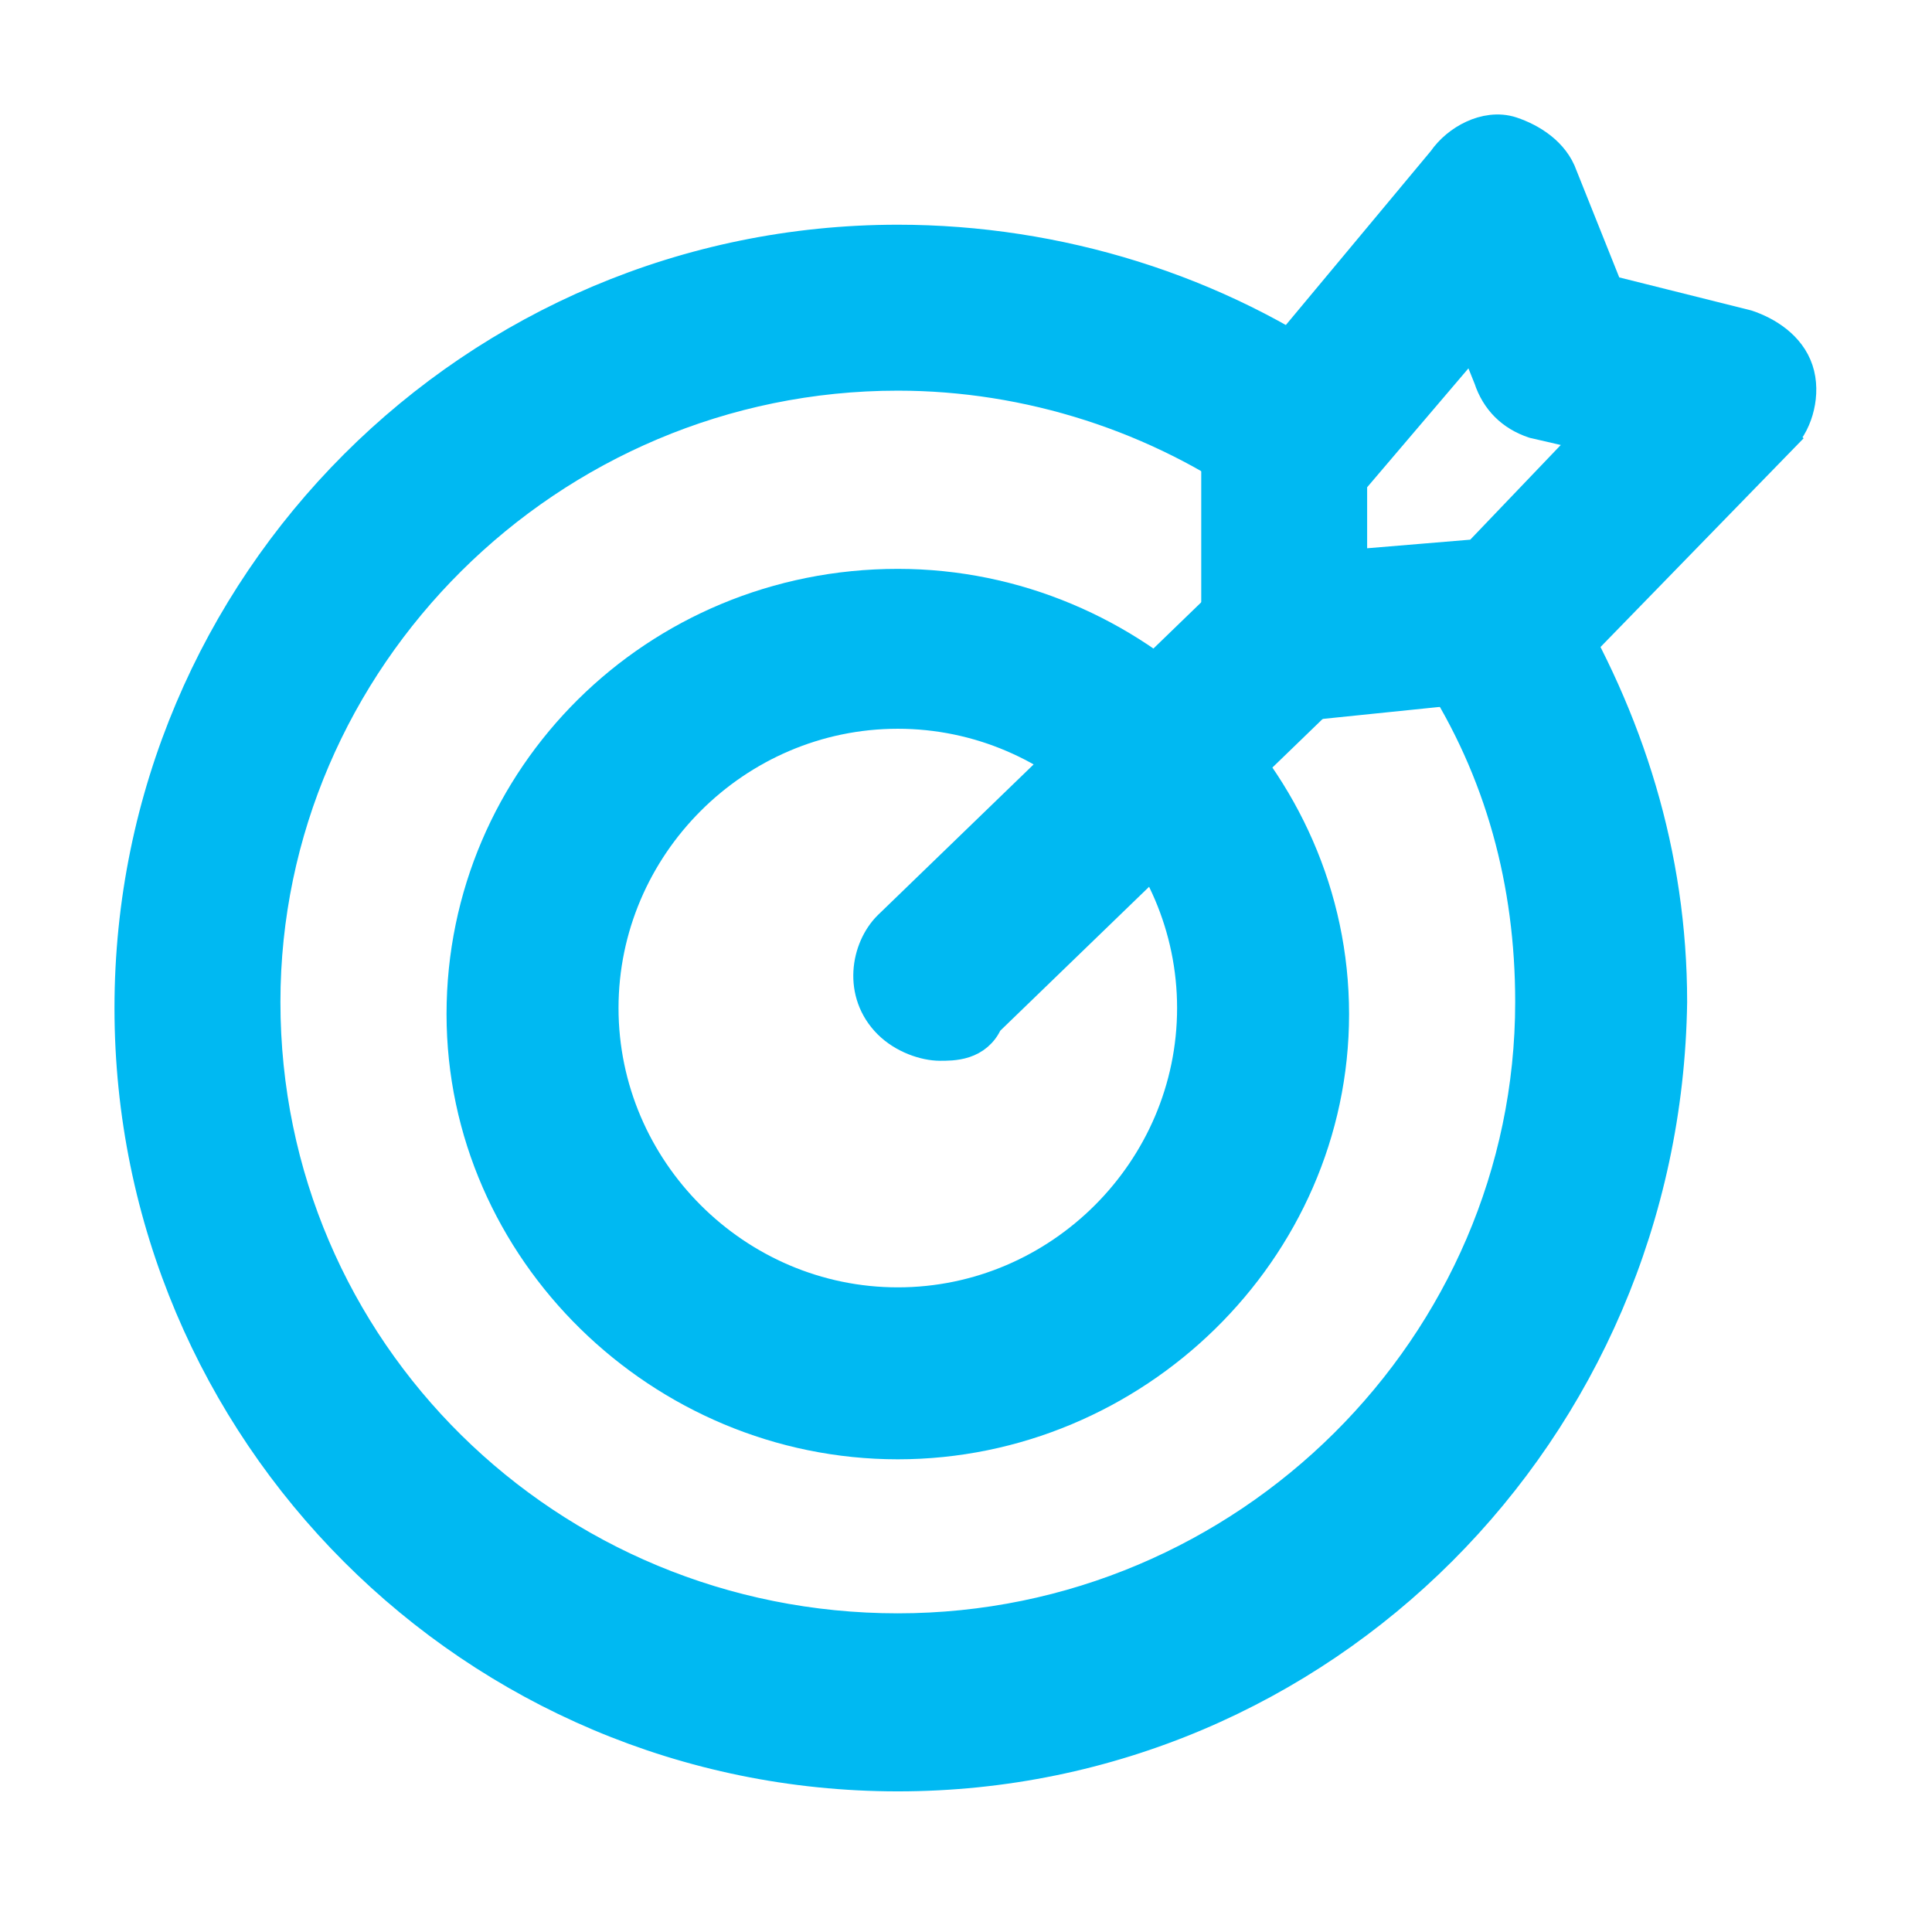 <svg width="54" height="54" viewBox="0 0 54 54" fill="none" xmlns="http://www.w3.org/2000/svg">
<path d="M25.094 6.681C29.561 6.681 34.03 8.055 37.645 10.637L37.975 10.872L37.735 11.199L35.879 13.73L35.644 14.051L35.322 13.817C32.354 11.674 28.723 10.519 25.094 10.519C15.356 10.519 7.438 18.442 7.438 28.006C7.438 37.736 15.354 45.493 25.094 45.493C34.831 45.493 42.75 37.57 42.75 28.006C42.75 24.7 41.924 21.571 40.114 18.773L39.894 18.433L40.238 18.217L42.938 16.529L43.283 16.314L43.493 16.663C45.55 20.092 46.756 23.874 46.756 28.006V28.012C46.584 40.038 36.962 49.669 25.094 49.669C13.229 49.669 3.6 40.039 3.6 28.175C3.6 16.31 13.229 6.681 25.094 6.681Z" fill="#00B9F2" stroke="#00B9F2" stroke-width="0.8"/>
<path d="M25.094 16.3C31.72 16.3 37.306 21.703 37.307 28.344C37.307 34.985 31.72 40.388 25.094 40.388C18.468 40.388 12.881 34.985 12.881 28.344C12.881 21.707 18.295 16.3 25.094 16.3ZM25.094 19.969C20.59 19.969 16.888 23.671 16.888 28.175C16.888 32.679 20.59 36.382 25.094 36.382C29.598 36.382 33.3 32.679 33.3 28.175C33.3 23.671 29.598 19.969 25.094 19.969Z" fill="#00B9F2" stroke="#00B9F2" stroke-width="0.8"/>
<path d="M35.111 15.905C35.97 15.053 37.234 15.278 37.866 15.91C38.725 16.769 38.5 18.036 37.866 18.67L37.861 18.675L27.627 28.572C27.485 28.898 27.235 29.079 26.973 29.166C26.711 29.253 26.434 29.249 26.276 29.249C25.84 29.249 25.23 29.043 24.812 28.626C23.954 27.767 24.179 26.5 24.812 25.866L24.817 25.862L35.111 15.905Z" fill="#00B9F2" stroke="#00B9F2" stroke-width="0.8"/>
<path d="M41.148 3.765C41.482 3.61 41.885 3.538 42.264 3.664C42.814 3.848 43.457 4.24 43.69 4.908L44.963 8.092L48.815 9.056L48.831 9.06L48.846 9.064C49.402 9.25 50.052 9.649 50.279 10.33C50.392 10.667 50.387 11.04 50.31 11.369C50.235 11.695 50.08 12.019 49.849 12.253L49.85 12.254L43.774 18.498L43.77 18.502C43.4 18.872 42.98 19.109 42.515 19.122L42.516 19.123L35.935 19.798L35.914 19.8H35.894C35.669 19.8 35.413 19.746 35.197 19.674C34.995 19.606 34.752 19.498 34.599 19.346C34.406 19.153 34.246 18.945 34.136 18.698C34.025 18.45 33.975 18.181 33.975 17.882V12.819C33.975 12.369 34.197 11.942 34.355 11.628L34.376 11.586L34.405 11.551L40.306 4.469C40.517 4.164 40.82 3.916 41.148 3.765ZM37.812 13.472V15.759L41.278 15.47L44.399 12.206L42.892 11.858L42.873 11.854L42.855 11.849C42.229 11.64 41.797 11.209 41.589 10.583V10.582L41.168 9.532L37.812 13.472Z" fill="#00B9F2" stroke="#00B9F2" stroke-width="0.8"/>
</svg>
